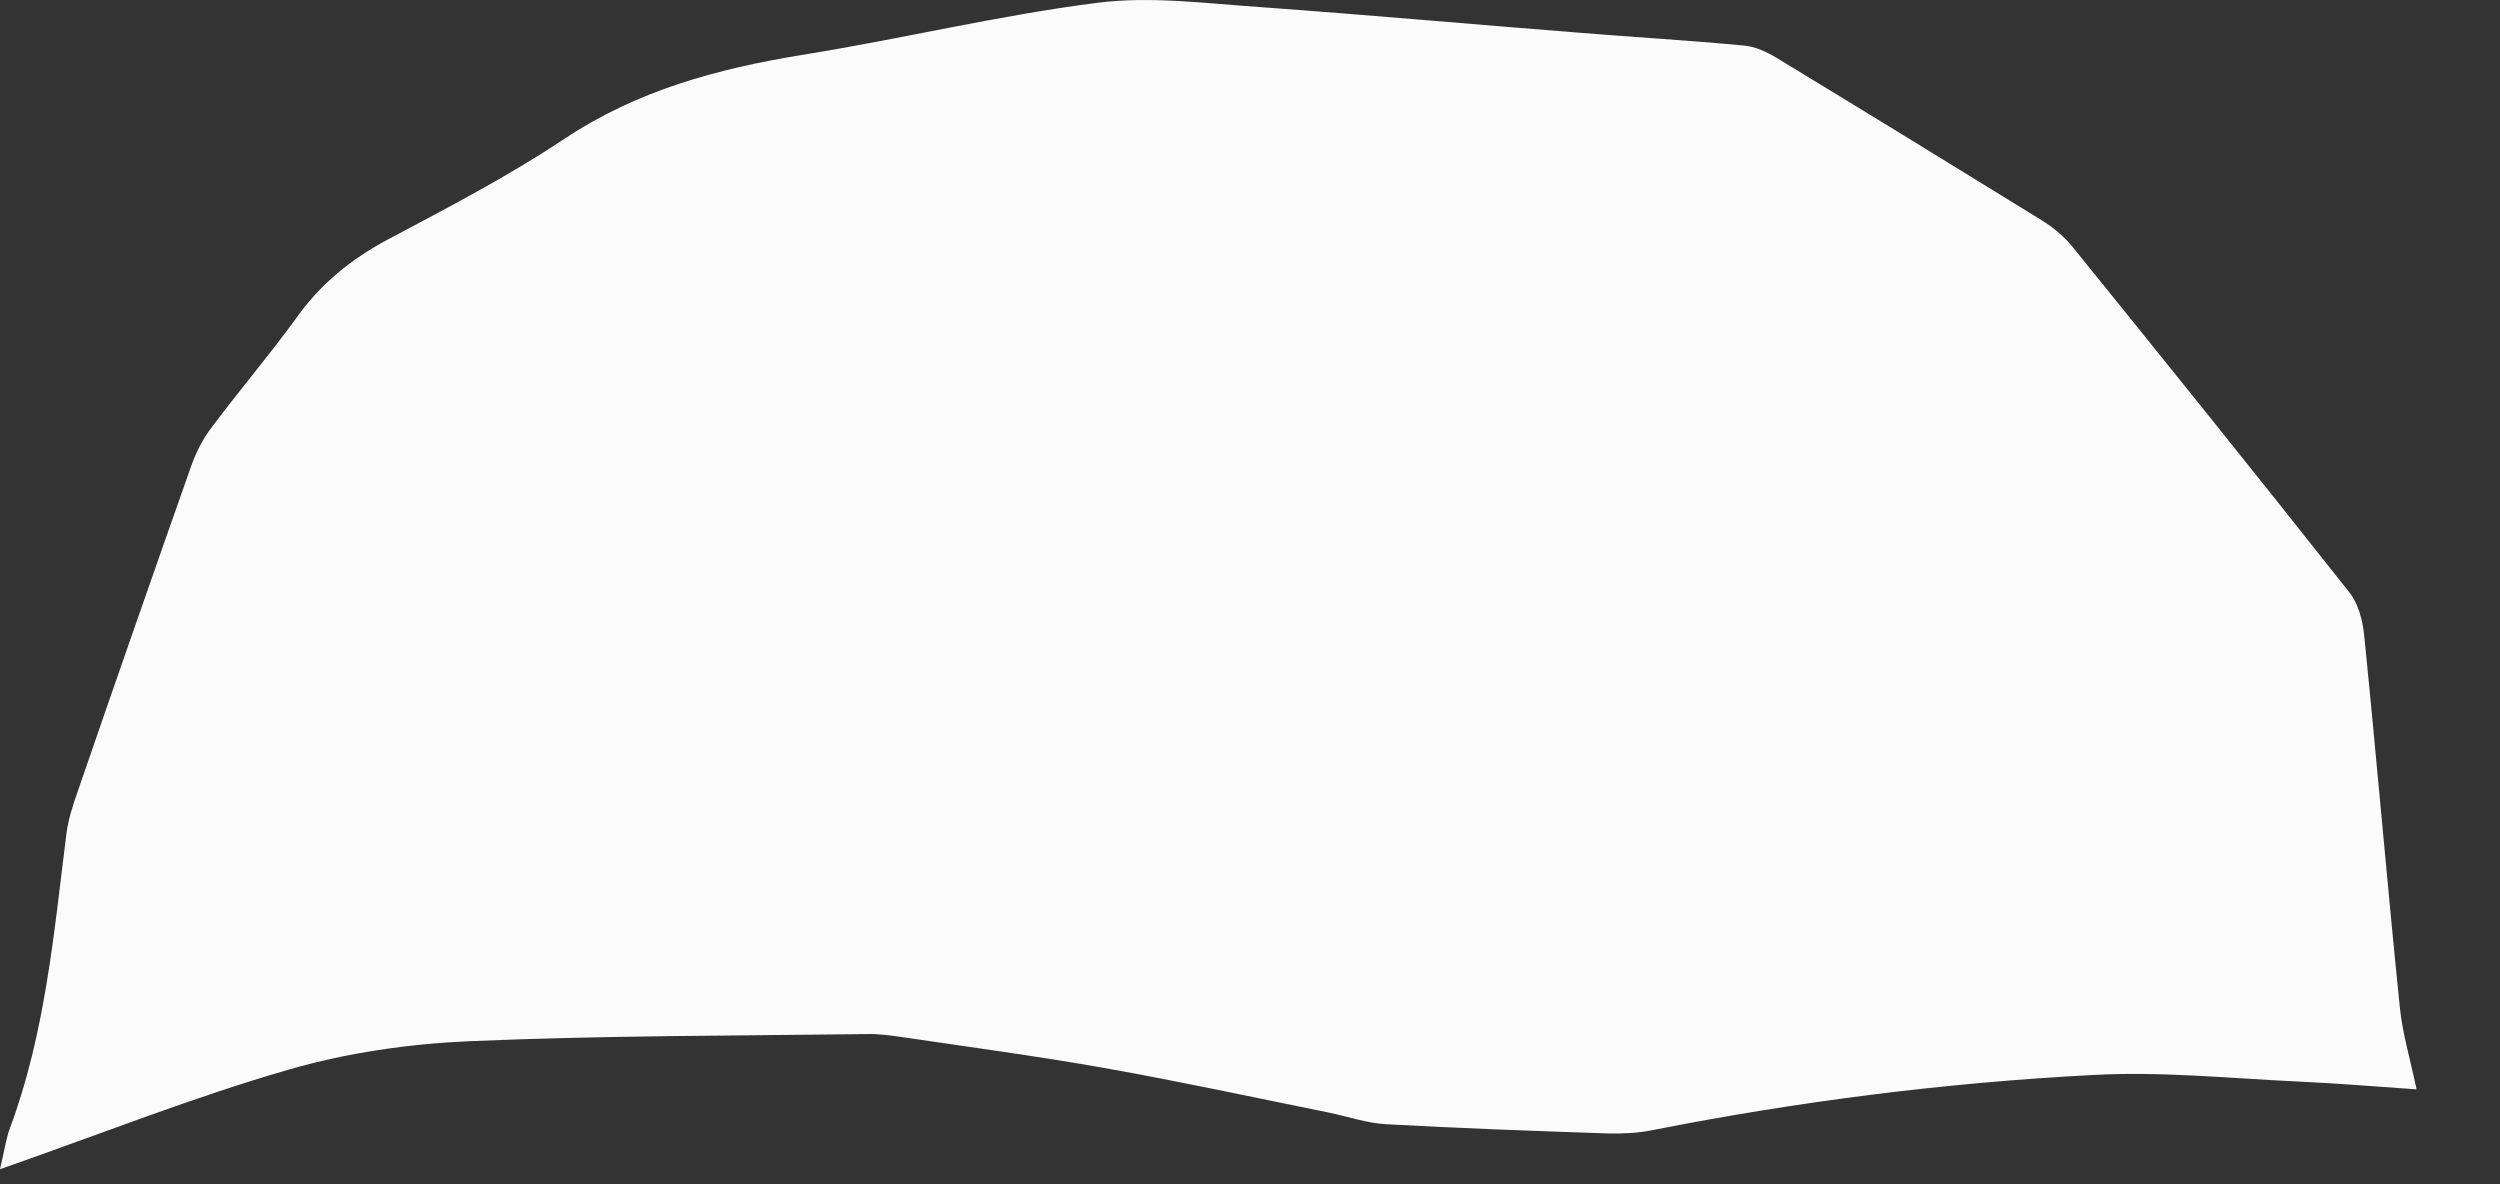 <?xml version="1.0" encoding="utf-8"?>
<svg xmlns="http://www.w3.org/2000/svg" fill="none" height="100%" overflow="visible" preserveAspectRatio="none" style="display: block;" viewBox="0 0 19 9" width="100%">
<rect x="0" y="0" width="19" height="9" fill="#333333" stroke="none"/>
<g id="Group">
<path clip-rule="evenodd" d="M18.239 7.659C18.259 7.854 18.317 8.047 18.366 8.279C18.026 8.255 17.75 8.233 17.474 8.22C16.951 8.196 16.424 8.141 15.904 8.17C14.778 8.229 13.662 8.371 12.554 8.59C12.445 8.612 12.327 8.617 12.214 8.614C11.653 8.595 11.092 8.575 10.534 8.544C10.387 8.536 10.243 8.485 10.096 8.455C9.531 8.341 8.964 8.218 8.394 8.117C7.887 8.027 7.376 7.959 6.864 7.883C6.773 7.87 6.68 7.856 6.586 7.859C5.581 7.872 4.573 7.87 3.57 7.913C3.107 7.933 2.636 8.001 2.191 8.13C1.47 8.338 0.77 8.617 0 8.886C0.036 8.733 0.047 8.649 0.076 8.573C0.343 7.854 0.409 7.1 0.503 6.351C0.516 6.233 0.554 6.119 0.594 6.005C0.876 5.186 1.163 4.364 1.452 3.545C1.488 3.442 1.541 3.336 1.608 3.249C1.817 2.969 2.044 2.703 2.249 2.421C2.433 2.16 2.667 1.969 2.952 1.818C3.405 1.577 3.866 1.338 4.291 1.054C4.842 0.688 5.449 0.523 6.092 0.418C6.842 0.298 7.583 0.118 8.334 0.022C8.741 -0.031 9.164 0.026 9.578 0.054C10.381 0.112 11.181 0.184 11.982 0.247C12.405 0.282 12.83 0.306 13.25 0.346C13.339 0.352 13.43 0.396 13.506 0.442C14.178 0.85 14.849 1.262 15.517 1.674C15.601 1.726 15.681 1.792 15.743 1.866C16.451 2.74 17.156 3.617 17.852 4.498C17.923 4.585 17.957 4.717 17.968 4.831C18.063 5.773 18.143 6.717 18.239 7.659Z" fill="#FBFBFB" fill-rule="evenodd" id="Vector"/>
</g>
</svg>